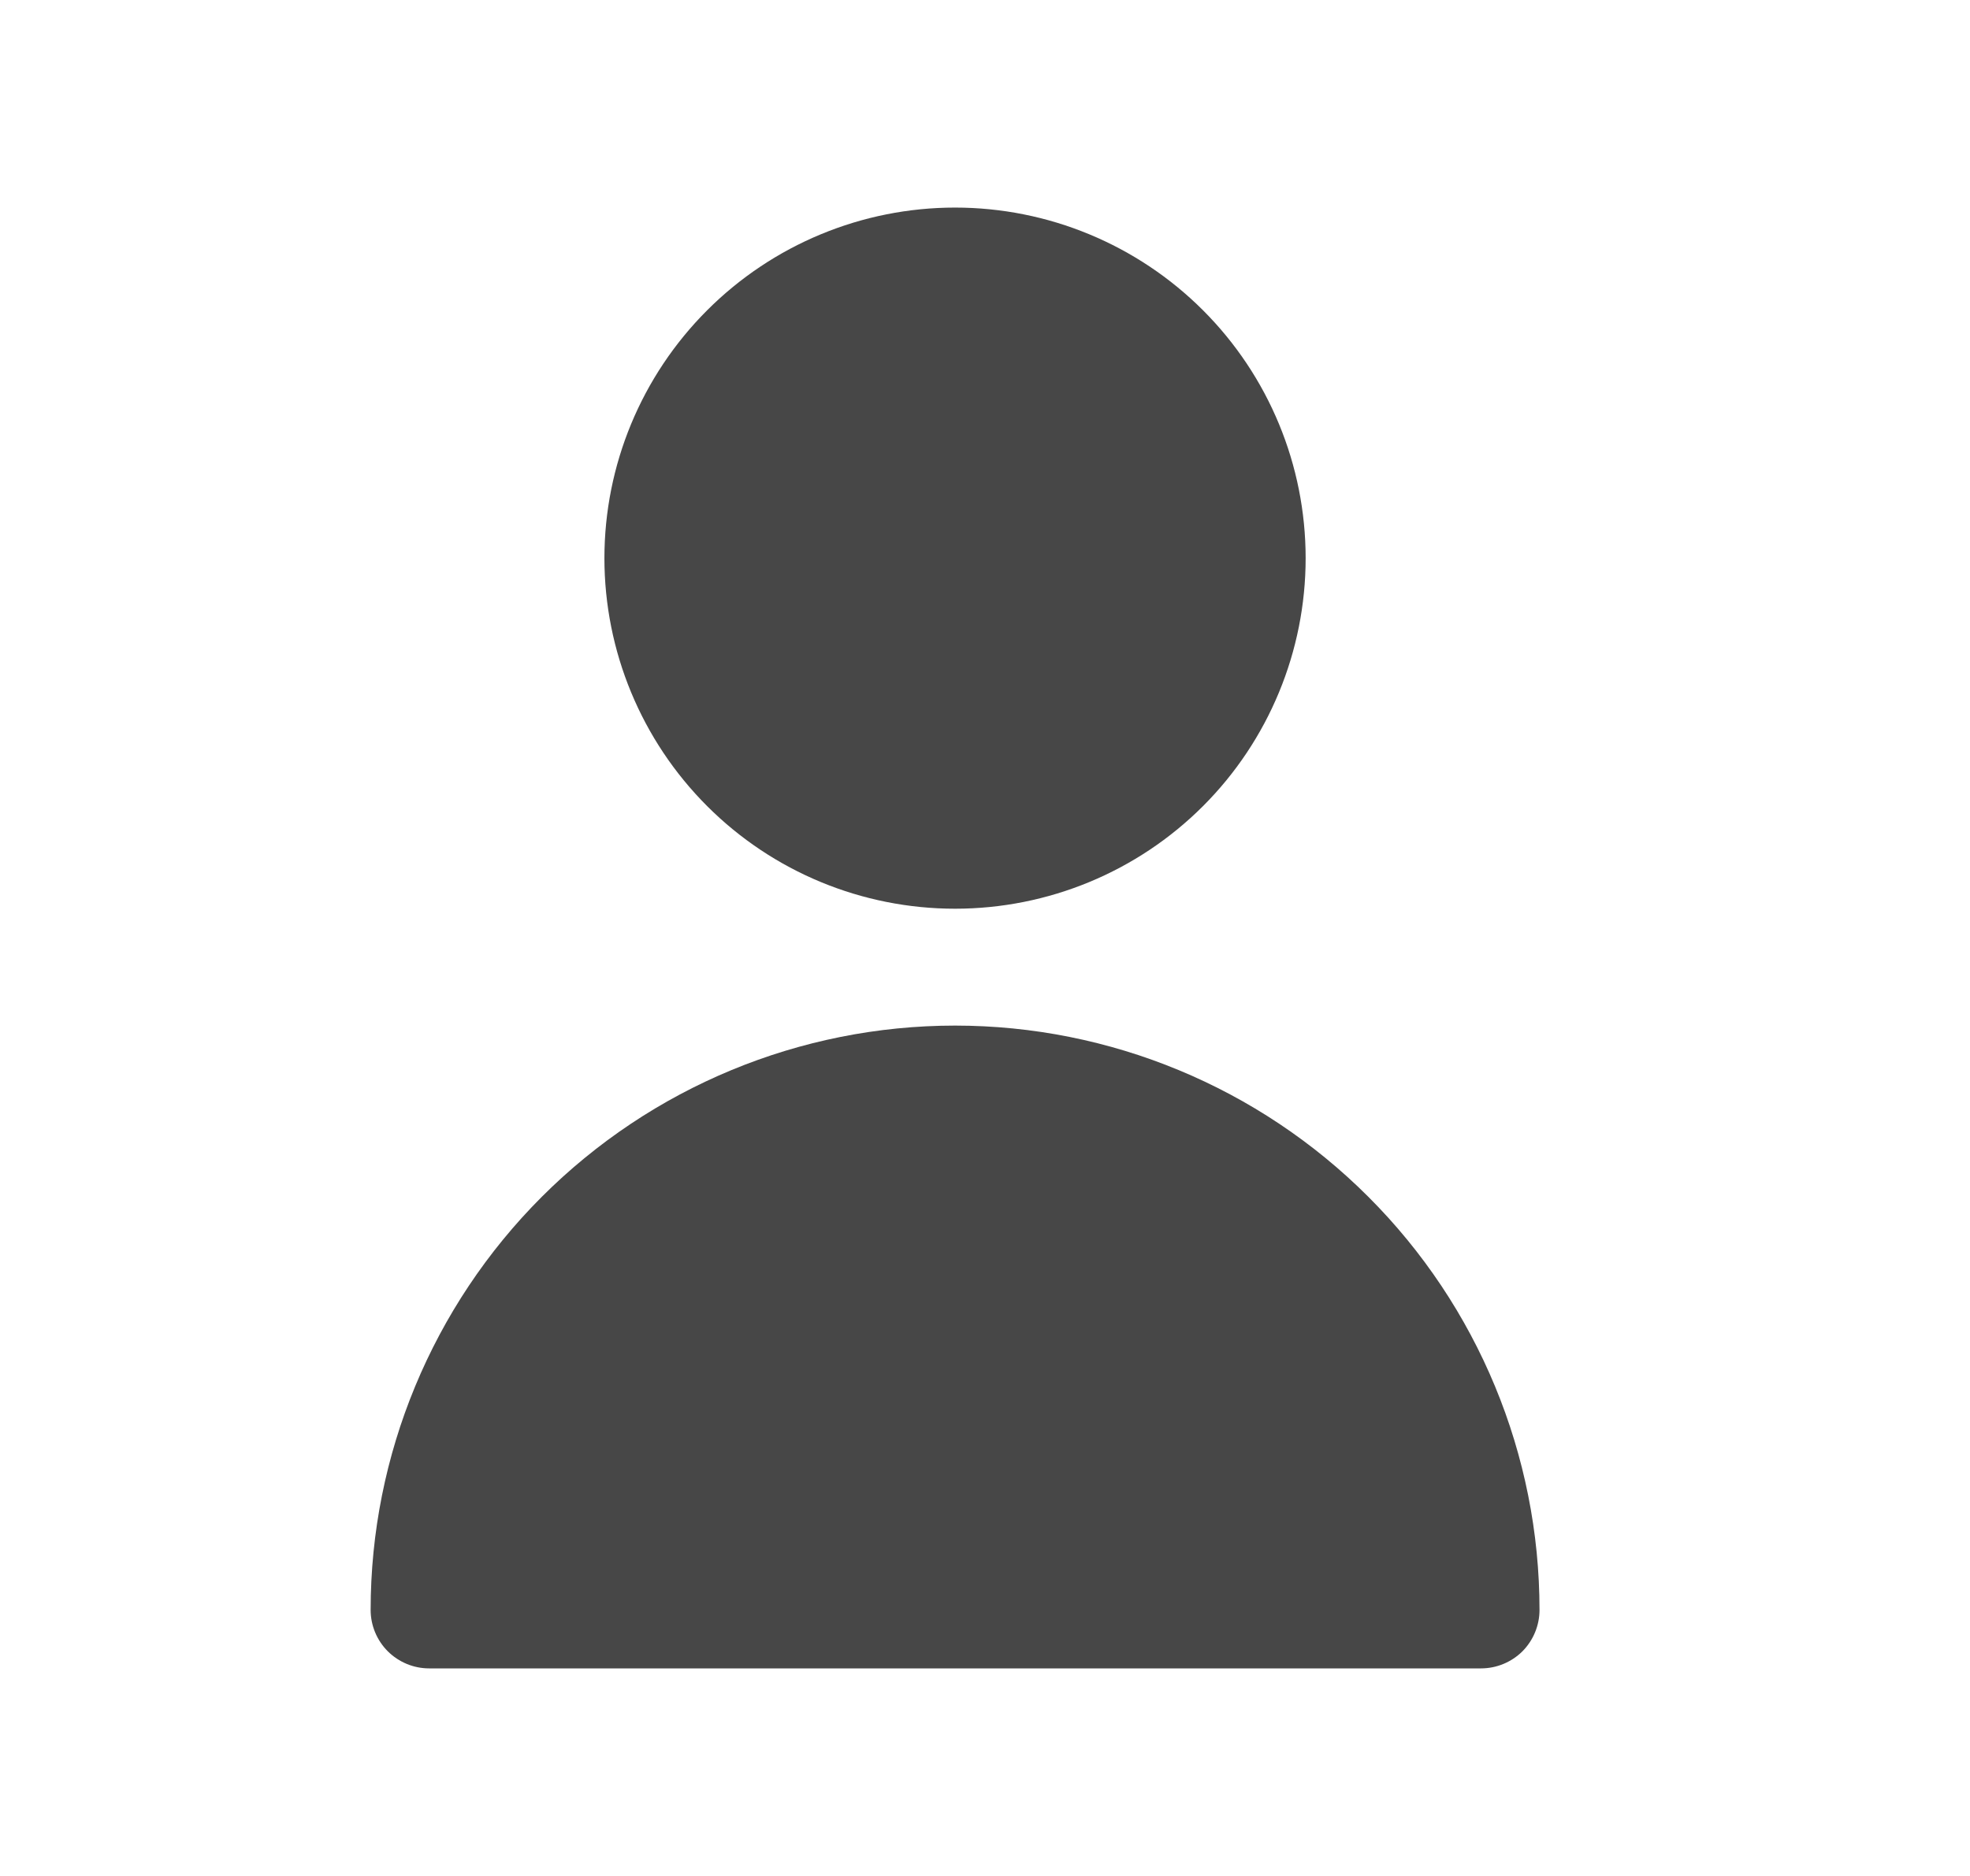 <svg width="21" height="20" viewBox="0 0 21 20" fill="none" xmlns="http://www.w3.org/2000/svg">
<g opacity="0.72">
<path d="M12.824 8.594C13.525 7.893 13.918 6.942 13.918 5.951C13.918 4.959 13.525 4.009 12.824 3.308C12.123 2.607 11.172 2.213 10.181 2.213C9.189 2.213 8.239 2.607 7.538 3.308C6.837 4.009 6.443 4.959 6.443 5.951C6.443 6.942 6.837 7.893 7.538 8.594C8.239 9.295 9.189 9.688 10.181 9.688C11.172 9.688 12.123 9.295 12.824 8.594Z" fill="black"/>
<path d="M3.951 17.164C3.951 15.512 4.608 13.927 5.776 12.759C6.944 11.591 8.529 10.934 10.181 10.934C11.833 10.934 13.418 11.591 14.586 12.759C15.755 13.927 16.411 15.512 16.411 17.164C16.411 17.329 16.345 17.488 16.229 17.605C16.112 17.721 15.953 17.787 15.788 17.787L4.574 17.787C4.409 17.787 4.251 17.721 4.134 17.605C4.017 17.488 3.951 17.329 3.951 17.164Z" fill="black"/>
</g>
</svg>
